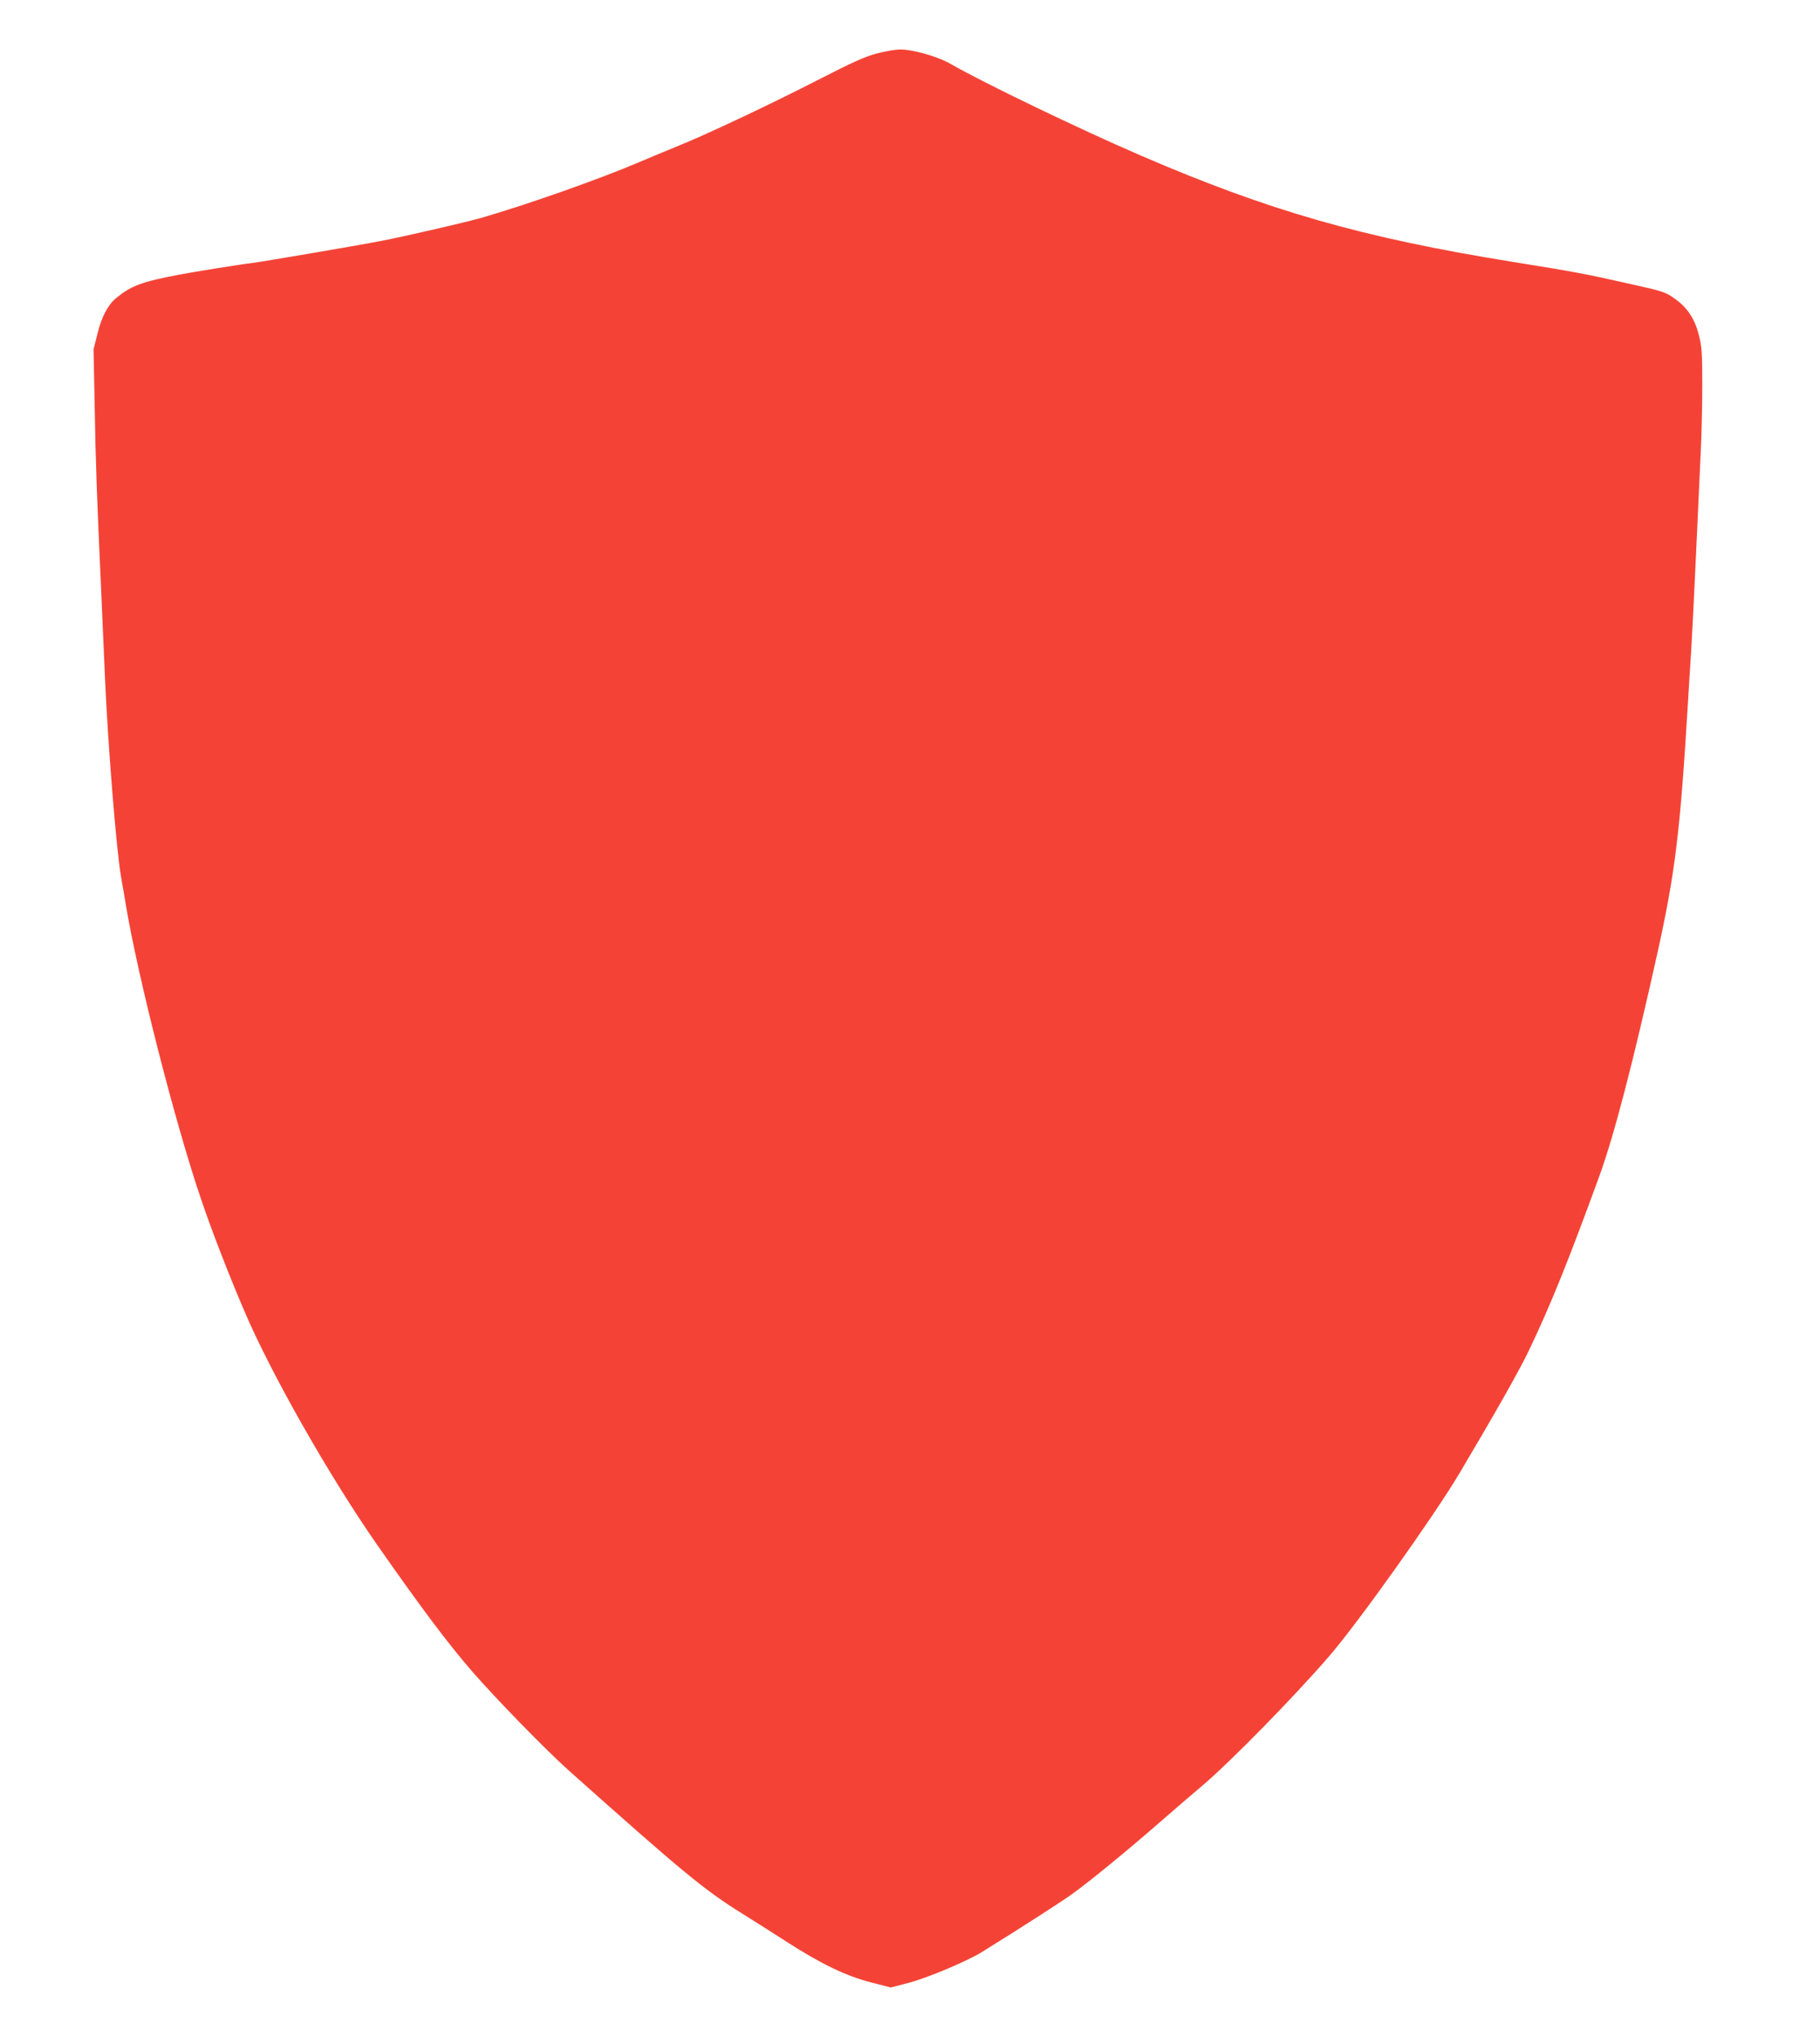 <?xml version="1.0" standalone="no"?>
<!DOCTYPE svg PUBLIC "-//W3C//DTD SVG 20010904//EN"
 "http://www.w3.org/TR/2001/REC-SVG-20010904/DTD/svg10.dtd">
<svg version="1.0" xmlns="http://www.w3.org/2000/svg"
 width="1144pt" height="1280pt" viewBox="0 0 1144 1280"
 preserveAspectRatio="xMidYMid meet">
<g transform="translate(0,1280) scale(0.1,-0.1)"
fill="#f44336" stroke="none">
<path d="M5515 12465 c-71 -18 -149 -52 -365 -163 -312 -160 -717 -351 -895
-422 -66 -27 -174 -72 -240 -100 -241 -103 -696 -264 -990 -349 -102 -29 -479
-116 -630 -145 -149 -29 -760 -133 -820 -140 -57 -6 -355 -54 -450 -72 -235
-45 -300 -69 -395 -147 -50 -40 -92 -119 -116 -219 l-26 -103 7 -350 c6 -359
14 -576 40 -1145 8 -179 19 -435 25 -570 18 -413 71 -1079 101 -1250 11 -63
25 -142 30 -175 74 -447 311 -1377 473 -1850 66 -196 173 -472 273 -705 166
-390 535 -1039 836 -1470 277 -396 443 -617 593 -790 155 -178 467 -498 614
-629 719 -641 848 -747 1089 -897 69 -43 194 -122 276 -175 216 -139 370 -213
526 -254 l128 -33 108 28 c112 28 372 137 462 193 247 153 500 316 567 364
108 77 338 265 554 453 96 84 216 187 265 228 176 149 573 553 801 817 179
207 655 875 816 1145 223 375 379 650 441 780 138 290 248 564 440 1090 94
259 212 713 367 1410 110 500 141 750 190 1565 5 94 15 238 20 320 5 83 19
350 30 595 11 245 25 537 30 650 6 113 10 308 10 433 0 197 -3 240 -21 310
-26 104 -72 174 -153 231 -57 41 -74 46 -266 89 -299 67 -349 77 -755 142
-941 152 -1526 319 -2335 668 -383 165 -993 459 -1192 574 -85 49 -244 94
-326 92 -26 -1 -87 -11 -137 -24z"/>
</g>
</svg>
